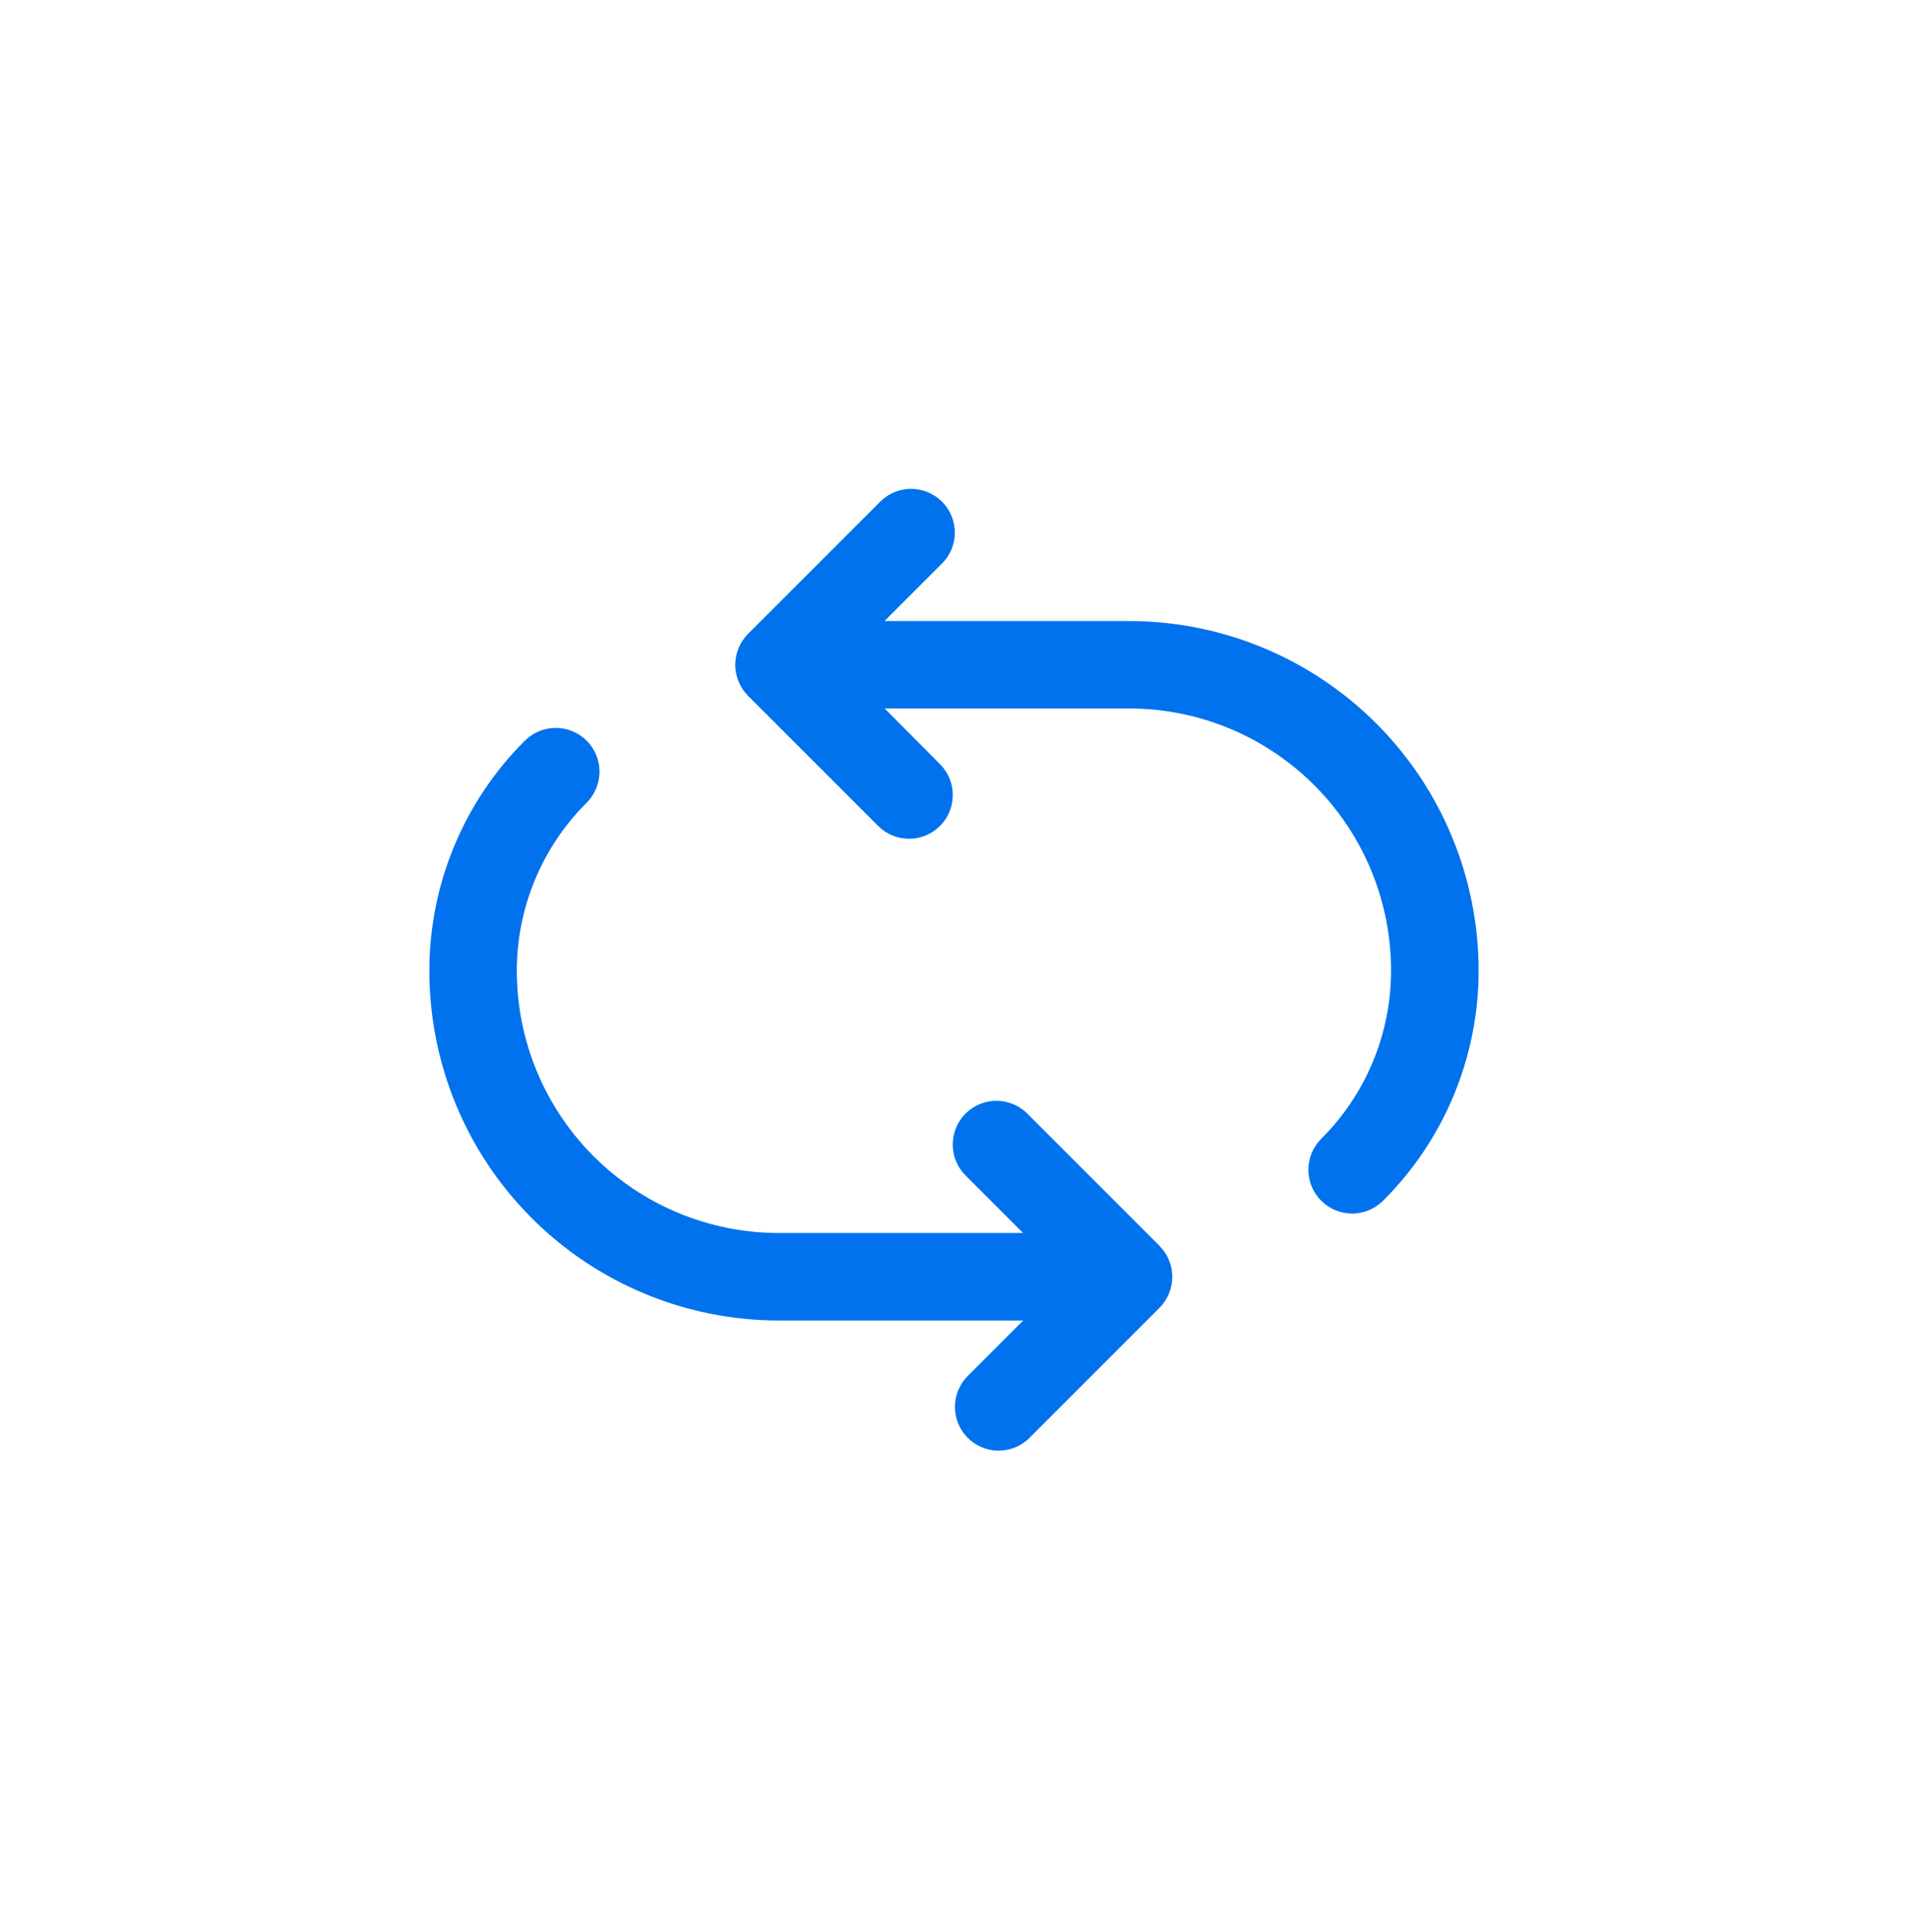 <svg width="80" height="81" viewBox="0 0 80 81" fill="none" xmlns="http://www.w3.org/2000/svg">
<path d="M47.346 26.036H37.085L39.454 23.666C39.634 23.498 39.778 23.296 39.877 23.071C39.977 22.846 40.031 22.604 40.035 22.358C40.039 22.112 39.993 21.868 39.901 21.64C39.809 21.412 39.672 21.205 39.498 21.031C39.324 20.857 39.117 20.72 38.889 20.628C38.661 20.535 38.417 20.49 38.171 20.494C37.925 20.498 37.683 20.552 37.458 20.651C37.233 20.751 37.031 20.895 36.863 21.075L31.364 26.573C31.322 26.616 31.281 26.661 31.243 26.71C31.225 26.731 31.21 26.754 31.193 26.776C31.177 26.798 31.154 26.828 31.136 26.855C31.118 26.883 31.103 26.909 31.088 26.934C31.073 26.96 31.058 26.984 31.044 27.008C31.03 27.033 31.017 27.063 31.005 27.092C30.992 27.121 30.979 27.144 30.968 27.171C30.957 27.199 30.947 27.226 30.938 27.253C30.928 27.281 30.916 27.311 30.907 27.341C30.899 27.371 30.894 27.396 30.886 27.424C30.877 27.453 30.869 27.485 30.864 27.516C30.858 27.547 30.854 27.58 30.849 27.612C30.843 27.643 30.839 27.665 30.836 27.692C30.836 27.753 30.827 27.811 30.827 27.872C30.827 27.931 30.83 27.991 30.836 28.051C30.836 28.078 30.844 28.104 30.849 28.132C30.853 28.159 30.857 28.196 30.864 28.227C30.87 28.259 30.879 28.288 30.886 28.319C30.892 28.351 30.898 28.375 30.907 28.401C30.917 28.427 30.928 28.46 30.938 28.489C30.947 28.517 30.957 28.544 30.968 28.571C30.979 28.598 30.992 28.624 31.005 28.65C31.017 28.676 31.03 28.706 31.044 28.734C31.058 28.761 31.073 28.783 31.088 28.808C31.103 28.832 31.119 28.861 31.136 28.887C31.152 28.913 31.174 28.94 31.193 28.966C31.212 28.992 31.225 29.01 31.243 29.032C31.281 29.078 31.322 29.124 31.364 29.169L36.863 34.667C37.21 34.992 37.67 35.17 38.146 35.162C38.622 35.154 39.076 34.961 39.412 34.625C39.748 34.289 39.941 33.835 39.949 33.359C39.957 32.883 39.779 32.423 39.454 32.076L37.093 29.7H47.33C48.774 29.698 50.204 29.982 51.539 30.534C52.873 31.087 54.086 31.897 55.107 32.918C56.129 33.939 56.938 35.152 57.491 36.486C58.043 37.821 58.327 39.251 58.325 40.696C58.325 42.005 58.066 43.302 57.562 44.512C57.059 45.721 56.322 46.819 55.394 47.743C55.223 47.914 55.089 48.116 54.997 48.339C54.905 48.562 54.858 48.801 54.858 49.042C54.858 49.283 54.906 49.521 54.999 49.744C55.091 49.966 55.227 50.168 55.398 50.339C55.568 50.509 55.771 50.644 55.994 50.735C56.217 50.827 56.455 50.874 56.696 50.874C56.937 50.874 57.176 50.826 57.398 50.733C57.621 50.641 57.823 50.505 57.993 50.334C59.262 49.07 60.268 47.568 60.955 45.914C61.642 44.26 61.996 42.487 61.996 40.696C61.997 38.771 61.619 36.865 60.883 35.087C60.147 33.308 59.068 31.692 57.708 30.331C56.347 28.97 54.732 27.89 52.954 27.152C51.176 26.416 49.271 26.036 47.346 26.036Z" fill="#0072ED"/>
<path d="M48.787 54.622C48.806 54.596 48.827 54.57 48.844 54.544C48.862 54.518 48.877 54.491 48.892 54.465C48.907 54.439 48.922 54.417 48.936 54.391C48.95 54.365 48.963 54.336 48.976 54.308C48.988 54.279 49.002 54.256 49.013 54.228C49.023 54.201 49.033 54.174 49.043 54.146C49.052 54.119 49.065 54.089 49.073 54.059C49.081 54.029 49.088 54.003 49.095 53.975C49.102 53.948 49.111 53.915 49.117 53.885C49.122 53.855 49.126 53.821 49.132 53.788C49.137 53.755 49.141 53.734 49.142 53.707C49.154 53.587 49.154 53.466 49.142 53.346C49.142 53.319 49.134 53.292 49.132 53.265C49.129 53.238 49.123 53.201 49.117 53.168C49.11 53.135 49.102 53.108 49.095 53.078C49.088 53.048 49.081 53.022 49.073 52.994C49.065 52.967 49.052 52.937 49.043 52.907C49.033 52.877 49.023 52.852 49.013 52.825C49.002 52.797 48.988 52.771 48.976 52.745C48.963 52.719 48.95 52.689 48.936 52.662C48.922 52.634 48.907 52.612 48.892 52.588C48.877 52.563 48.861 52.535 48.843 52.507C48.825 52.48 48.805 52.455 48.785 52.429C48.766 52.403 48.754 52.385 48.736 52.364C48.698 52.317 48.658 52.273 48.617 52.227L43.118 46.728C42.95 46.548 42.748 46.404 42.523 46.305C42.298 46.205 42.056 46.152 41.81 46.148C41.564 46.143 41.32 46.189 41.092 46.281C40.864 46.373 40.657 46.51 40.483 46.684C40.309 46.858 40.172 47.065 40.08 47.293C39.988 47.521 39.943 47.765 39.947 48.011C39.951 48.257 40.004 48.499 40.104 48.724C40.204 48.949 40.348 49.151 40.527 49.319L42.897 51.689H32.666C31.221 51.69 29.791 51.406 28.456 50.854C27.122 50.302 25.909 49.492 24.888 48.471C23.867 47.45 23.057 46.237 22.505 44.902C21.952 43.568 21.669 42.137 21.67 40.693C21.67 39.383 21.929 38.086 22.433 36.877C22.936 35.667 23.673 34.569 24.602 33.646C24.772 33.475 24.907 33.272 24.998 33.05C25.09 32.827 25.137 32.588 25.137 32.347C25.137 32.106 25.089 31.867 24.996 31.645C24.904 31.422 24.768 31.22 24.598 31.05C24.427 30.88 24.224 30.745 24.002 30.653C23.779 30.561 23.54 30.514 23.299 30.515C23.058 30.515 22.819 30.563 22.597 30.655C22.374 30.748 22.172 30.884 22.002 31.054C20.734 32.319 19.728 33.822 19.041 35.476C18.355 37.131 18.002 38.905 18.003 40.696C18.001 44.581 19.542 48.308 22.287 51.057C25.032 53.807 28.757 55.353 32.642 55.357H42.904L40.534 57.727C40.209 58.074 40.032 58.534 40.04 59.01C40.047 59.485 40.24 59.939 40.576 60.276C40.913 60.612 41.367 60.804 41.842 60.812C42.318 60.82 42.778 60.643 43.125 60.318L48.623 54.819C48.665 54.777 48.705 54.732 48.743 54.682C48.761 54.666 48.776 54.644 48.787 54.622Z" fill="#0072ED"/>
</svg>
